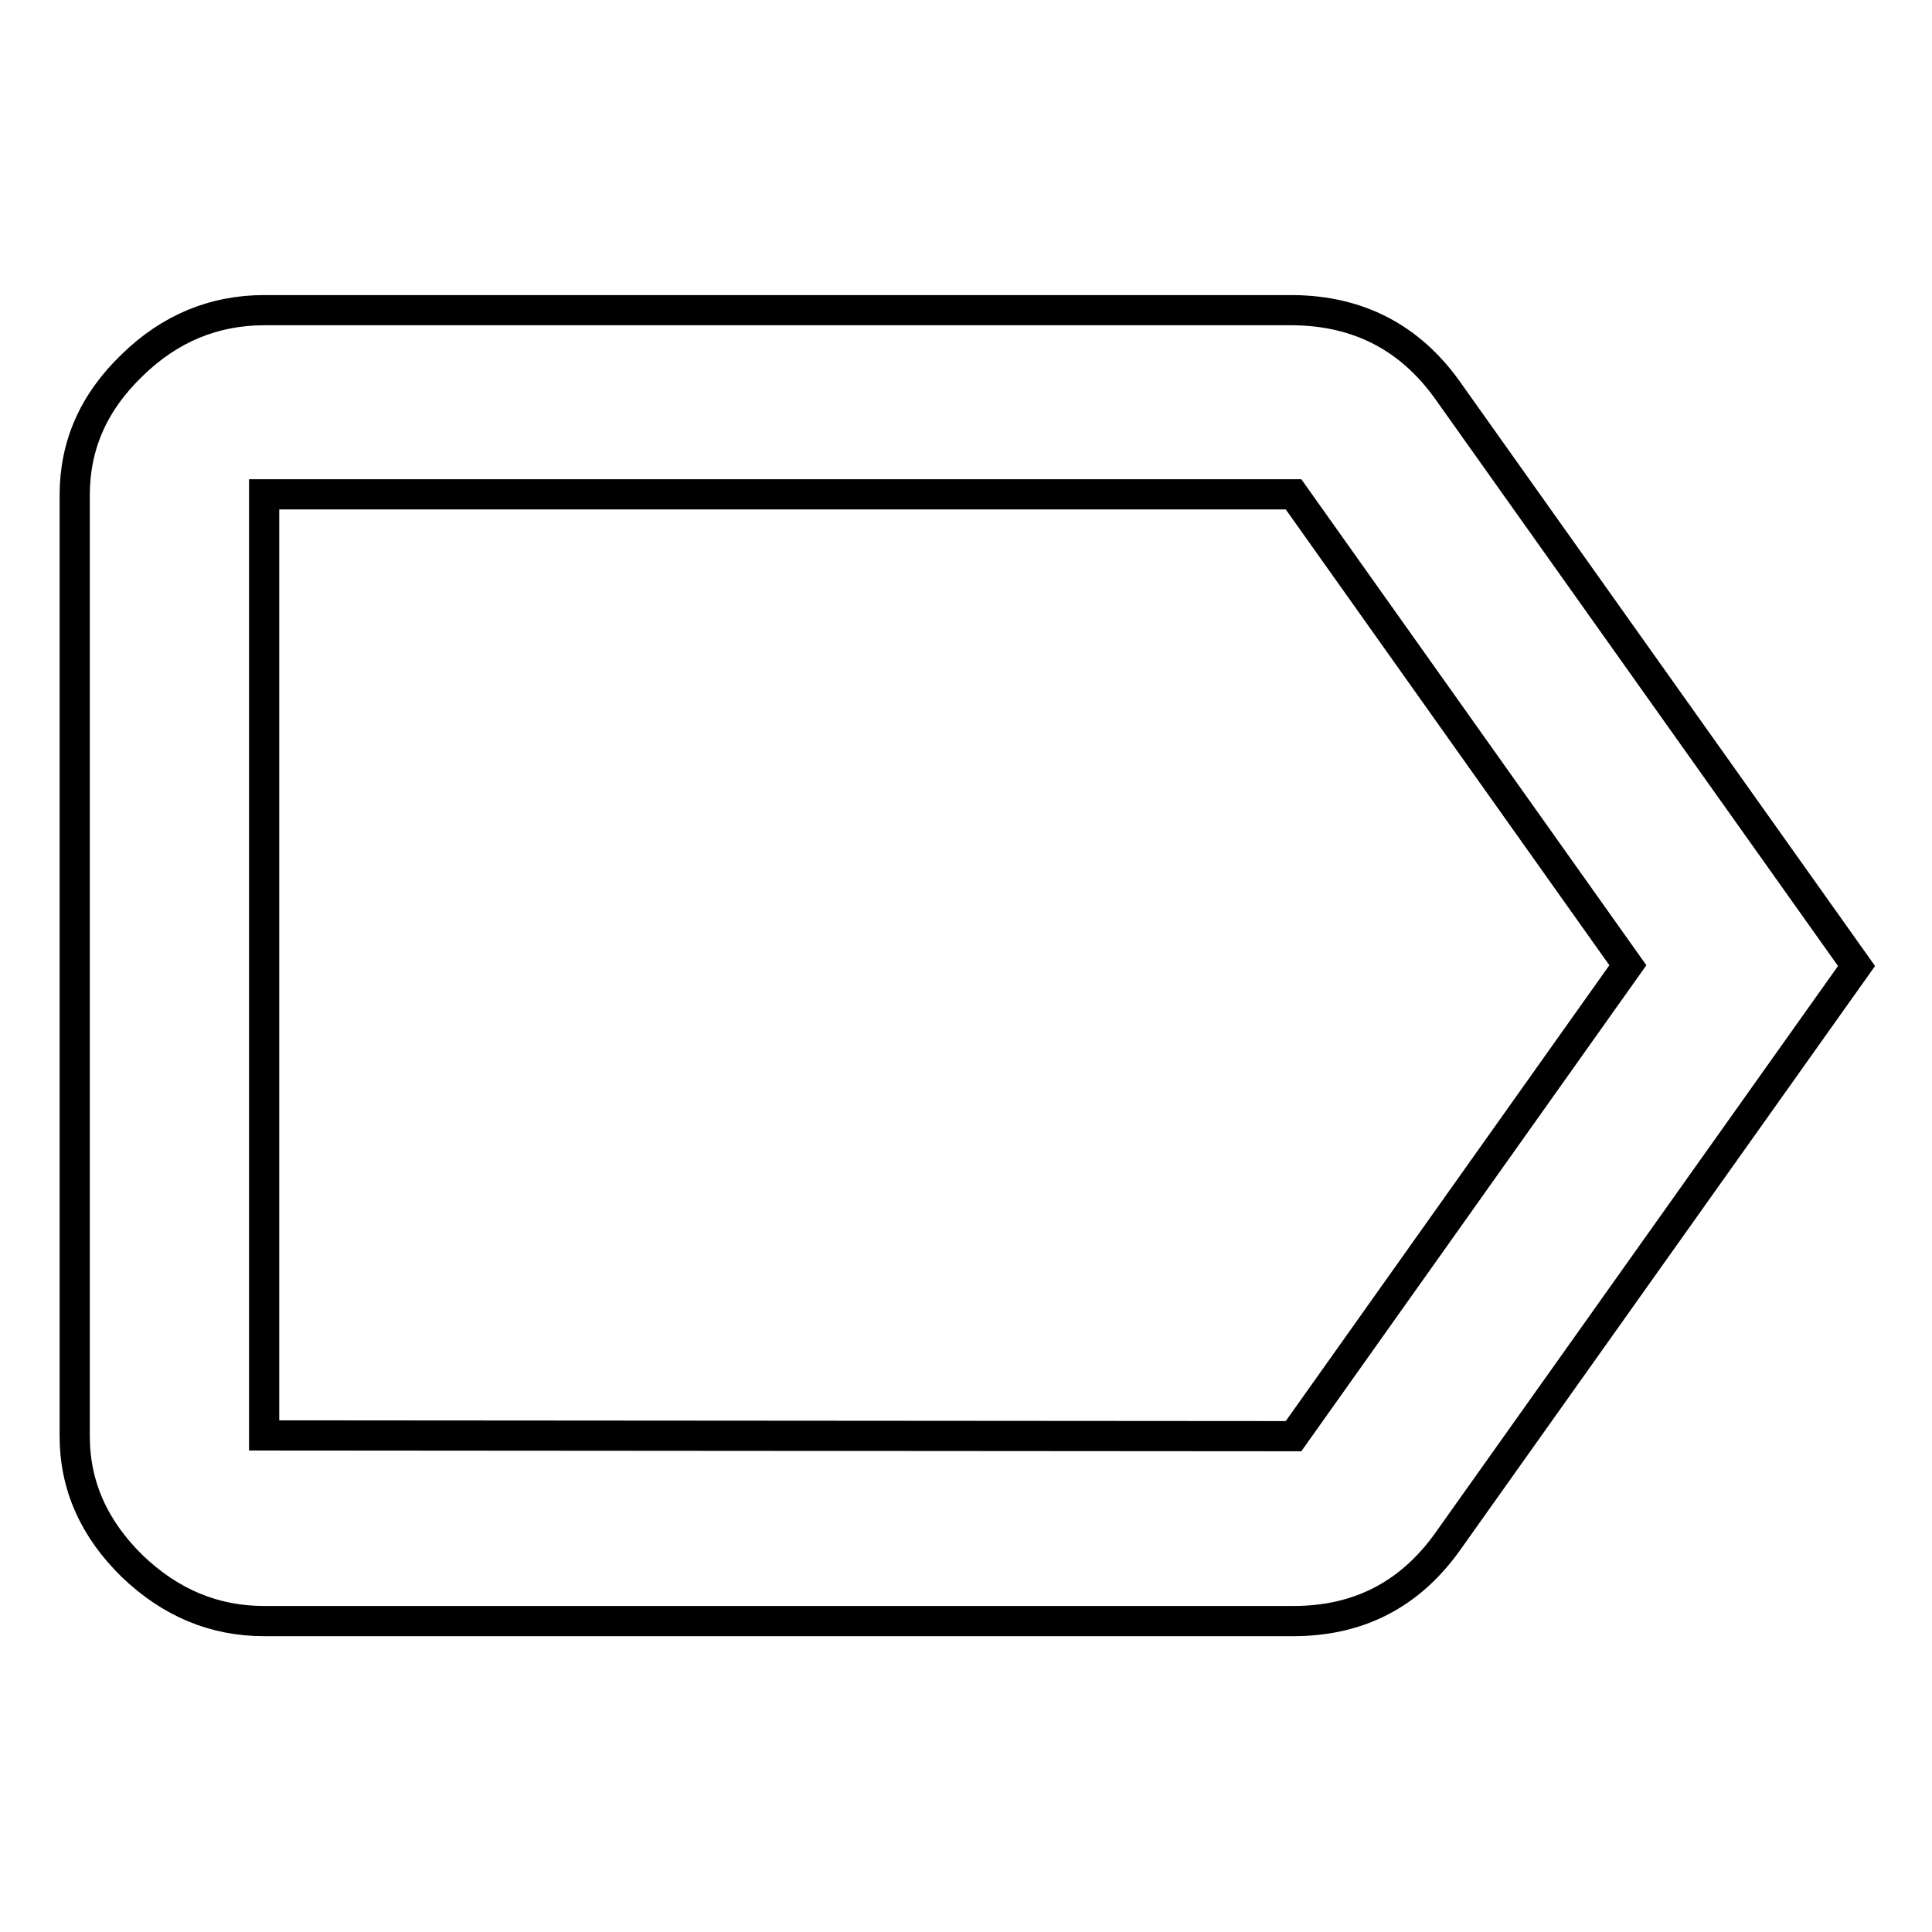 <?xml version="1.0" encoding="utf-8"?>
<!-- Svg Vector Icons : http://www.onlinewebfonts.com/icon -->
<!DOCTYPE svg PUBLIC "-//W3C//DTD SVG 1.1//EN" "http://www.w3.org/Graphics/SVG/1.1/DTD/svg11.dtd">
<svg version="1.1" xmlns="http://www.w3.org/2000/svg" xmlns:xlink="http://www.w3.org/1999/xlink" x="0px" y="0px" viewBox="0 0 256 256" enable-background="new 0 0 256 256" xml:space="preserve">
<g> <path stroke-width="4" fill-opacity="0" stroke="#000000"  d="M171.4,190.3l44.3-62.4l-44.3-62.4H35v124.7L171.4,190.3L171.4,190.3z M191.8,51.7L246,128l-54.2,76.3 c-5,7-11.8,10.5-20.4,10.5H35c-6.6,0-12.4-2.4-17.5-7.3c-5-4.9-7.6-10.6-7.6-17.2V65.6c0-6.6,2.5-12.3,7.6-17.2 c5-4.9,10.9-7.3,17.5-7.3h136.4C180,41.2,186.8,44.7,191.8,51.7L191.8,51.7z"/></g>
</svg>